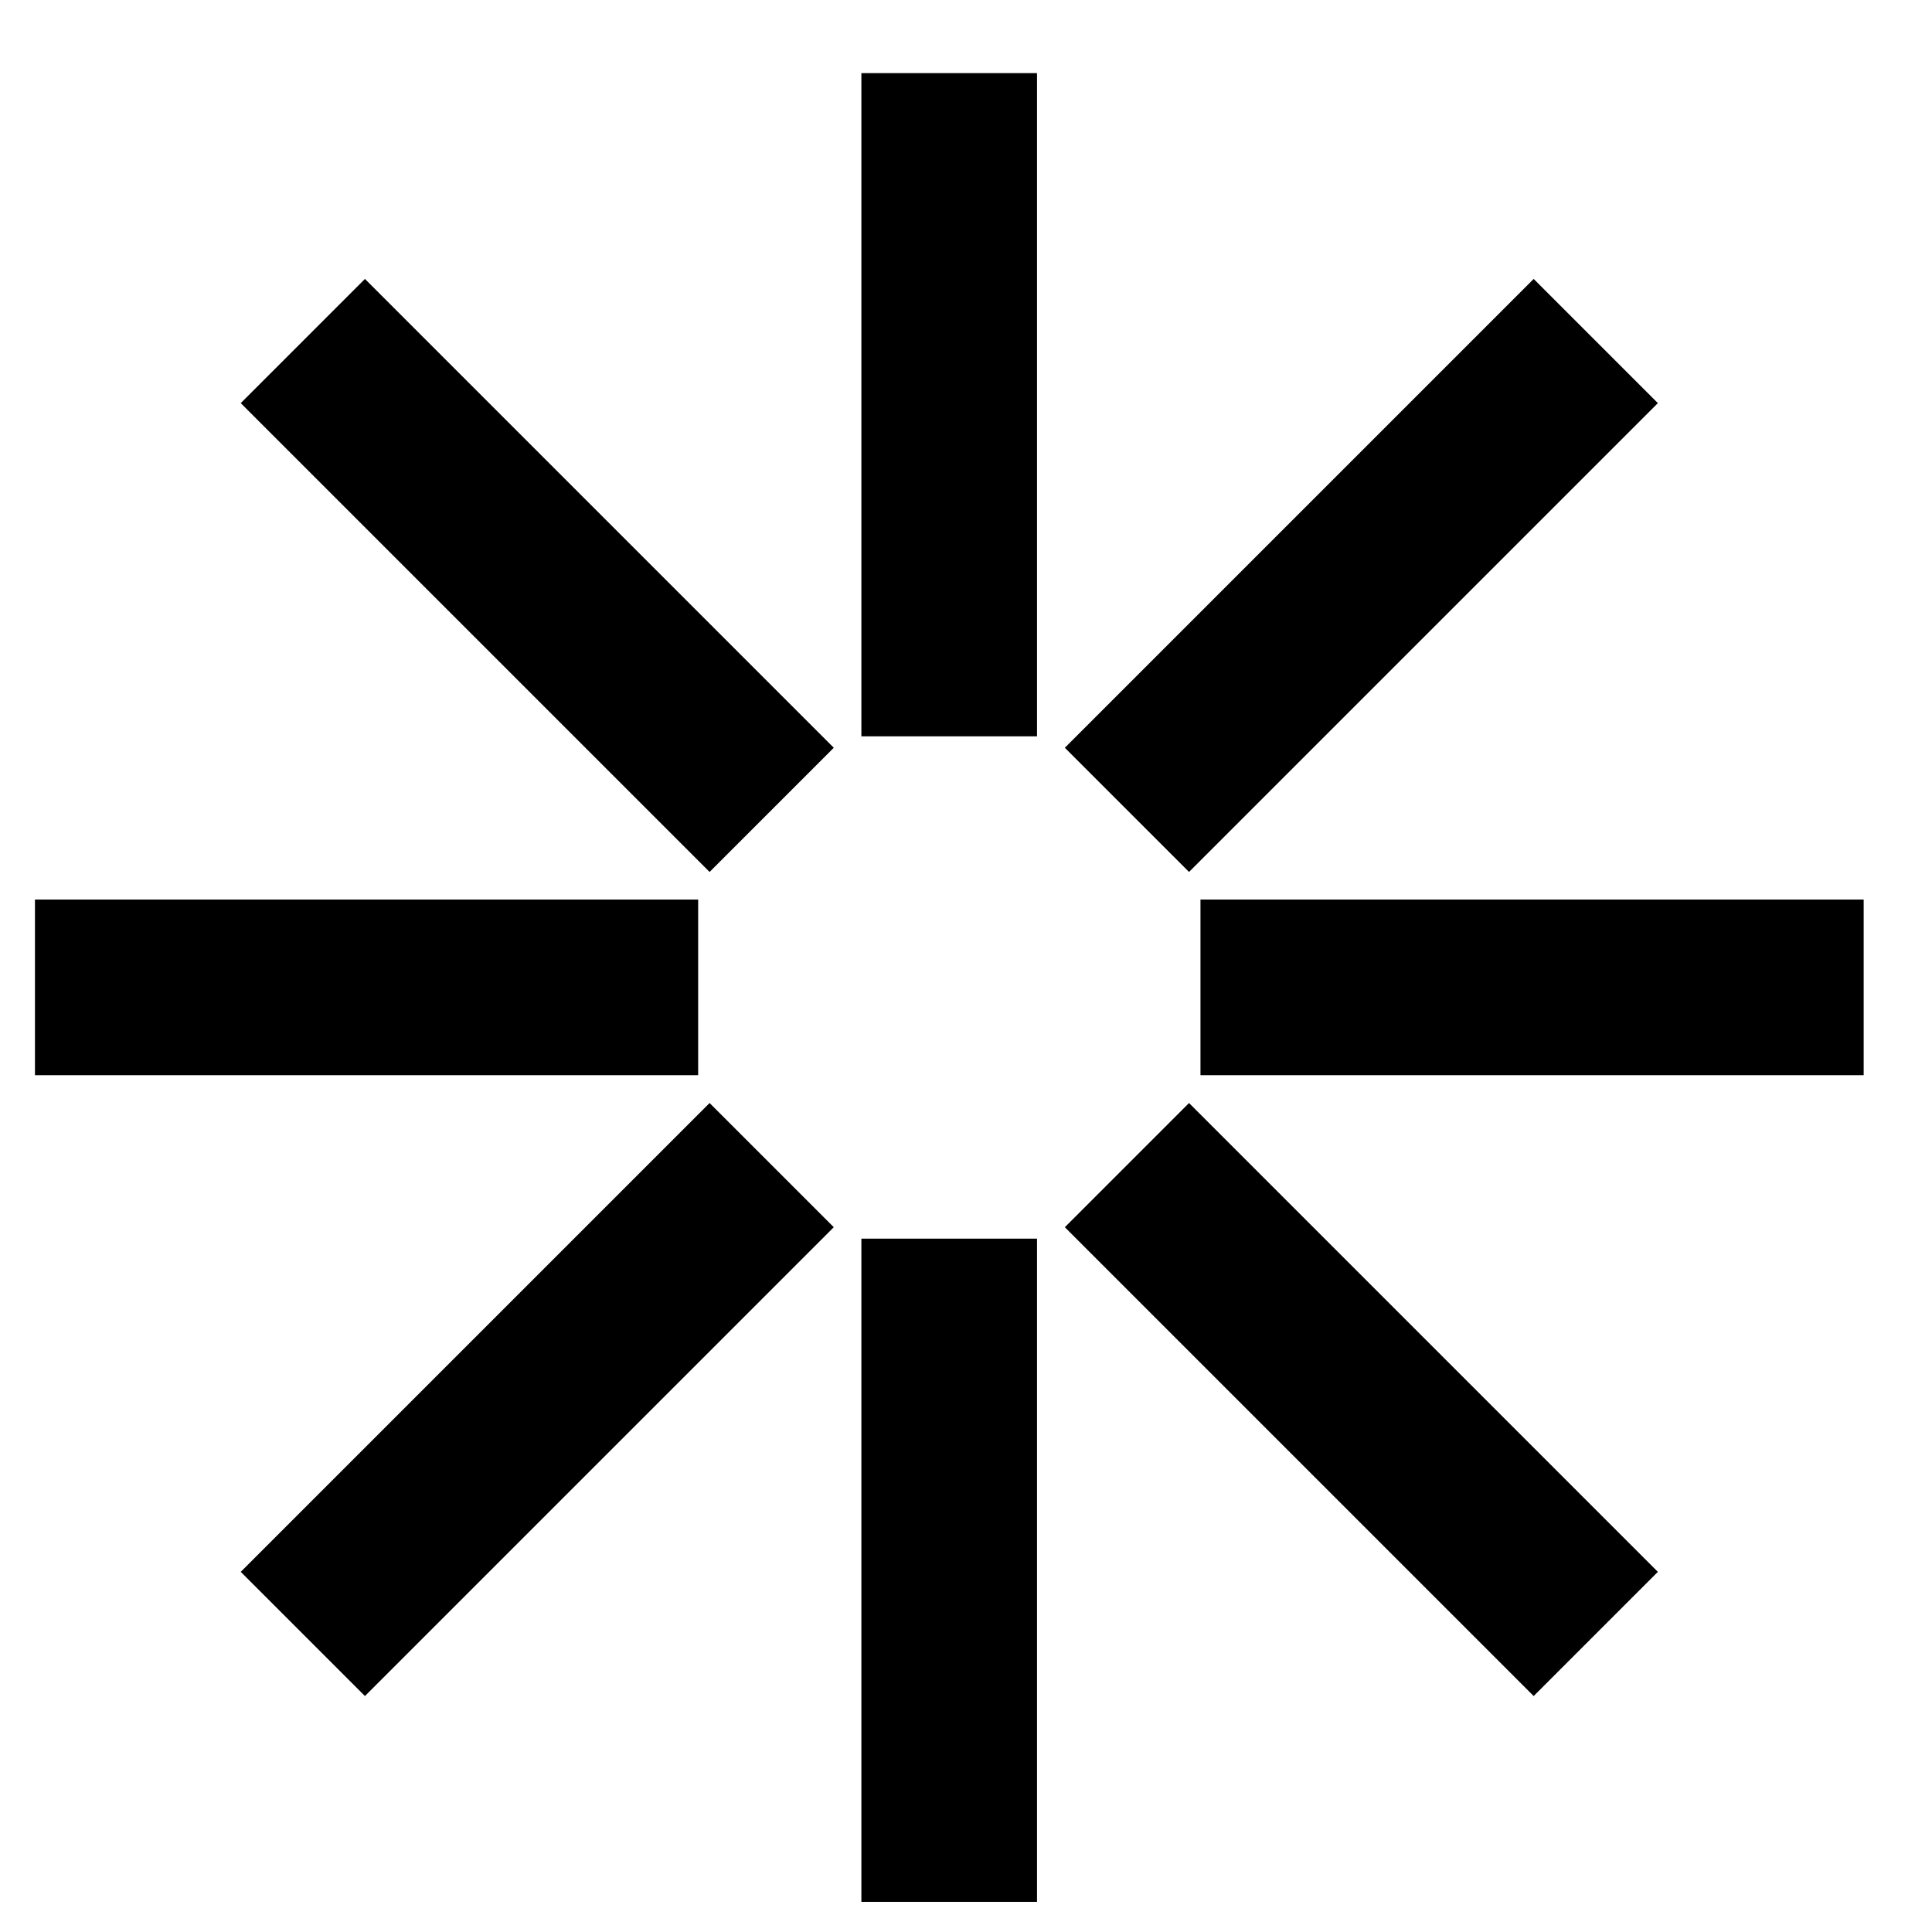 <svg width="33" height="33" viewBox="0 0 33 33" fill="none" xmlns="http://www.w3.org/2000/svg">
<g clip-path="url(#clip0_31_184)">
<path d="M16.213 1.249V12.577" stroke="black" stroke-width="3" stroke-miterlimit="10"/>
<path d="M16.213 21.157V32.485" stroke="black" stroke-width="3" stroke-miterlimit="10"/>
<path d="M31.833 16.865H20.505" stroke="black" stroke-width="3" stroke-miterlimit="10"/>
<path d="M11.925 16.865H0.597" stroke="black" stroke-width="3" stroke-miterlimit="10"/>
<path d="M27.257 27.909L19.249 19.901" stroke="black" stroke-width="3" stroke-miterlimit="10"/>
<path d="M13.181 13.833L5.173 5.825" stroke="black" stroke-width="3" stroke-miterlimit="10"/>
<path d="M5.173 27.909L13.181 19.901" stroke="black" stroke-width="3" stroke-miterlimit="10"/>
<path d="M19.249 13.833L27.257 5.825" stroke="black" stroke-width="3" stroke-miterlimit="10"/>
</g>
<defs>
<clipPath id="clip0_31_184">
<rect width="32" height="32" fill="white" transform="translate(0.197 0.849)"/>
</clipPath>
</defs>
</svg>
